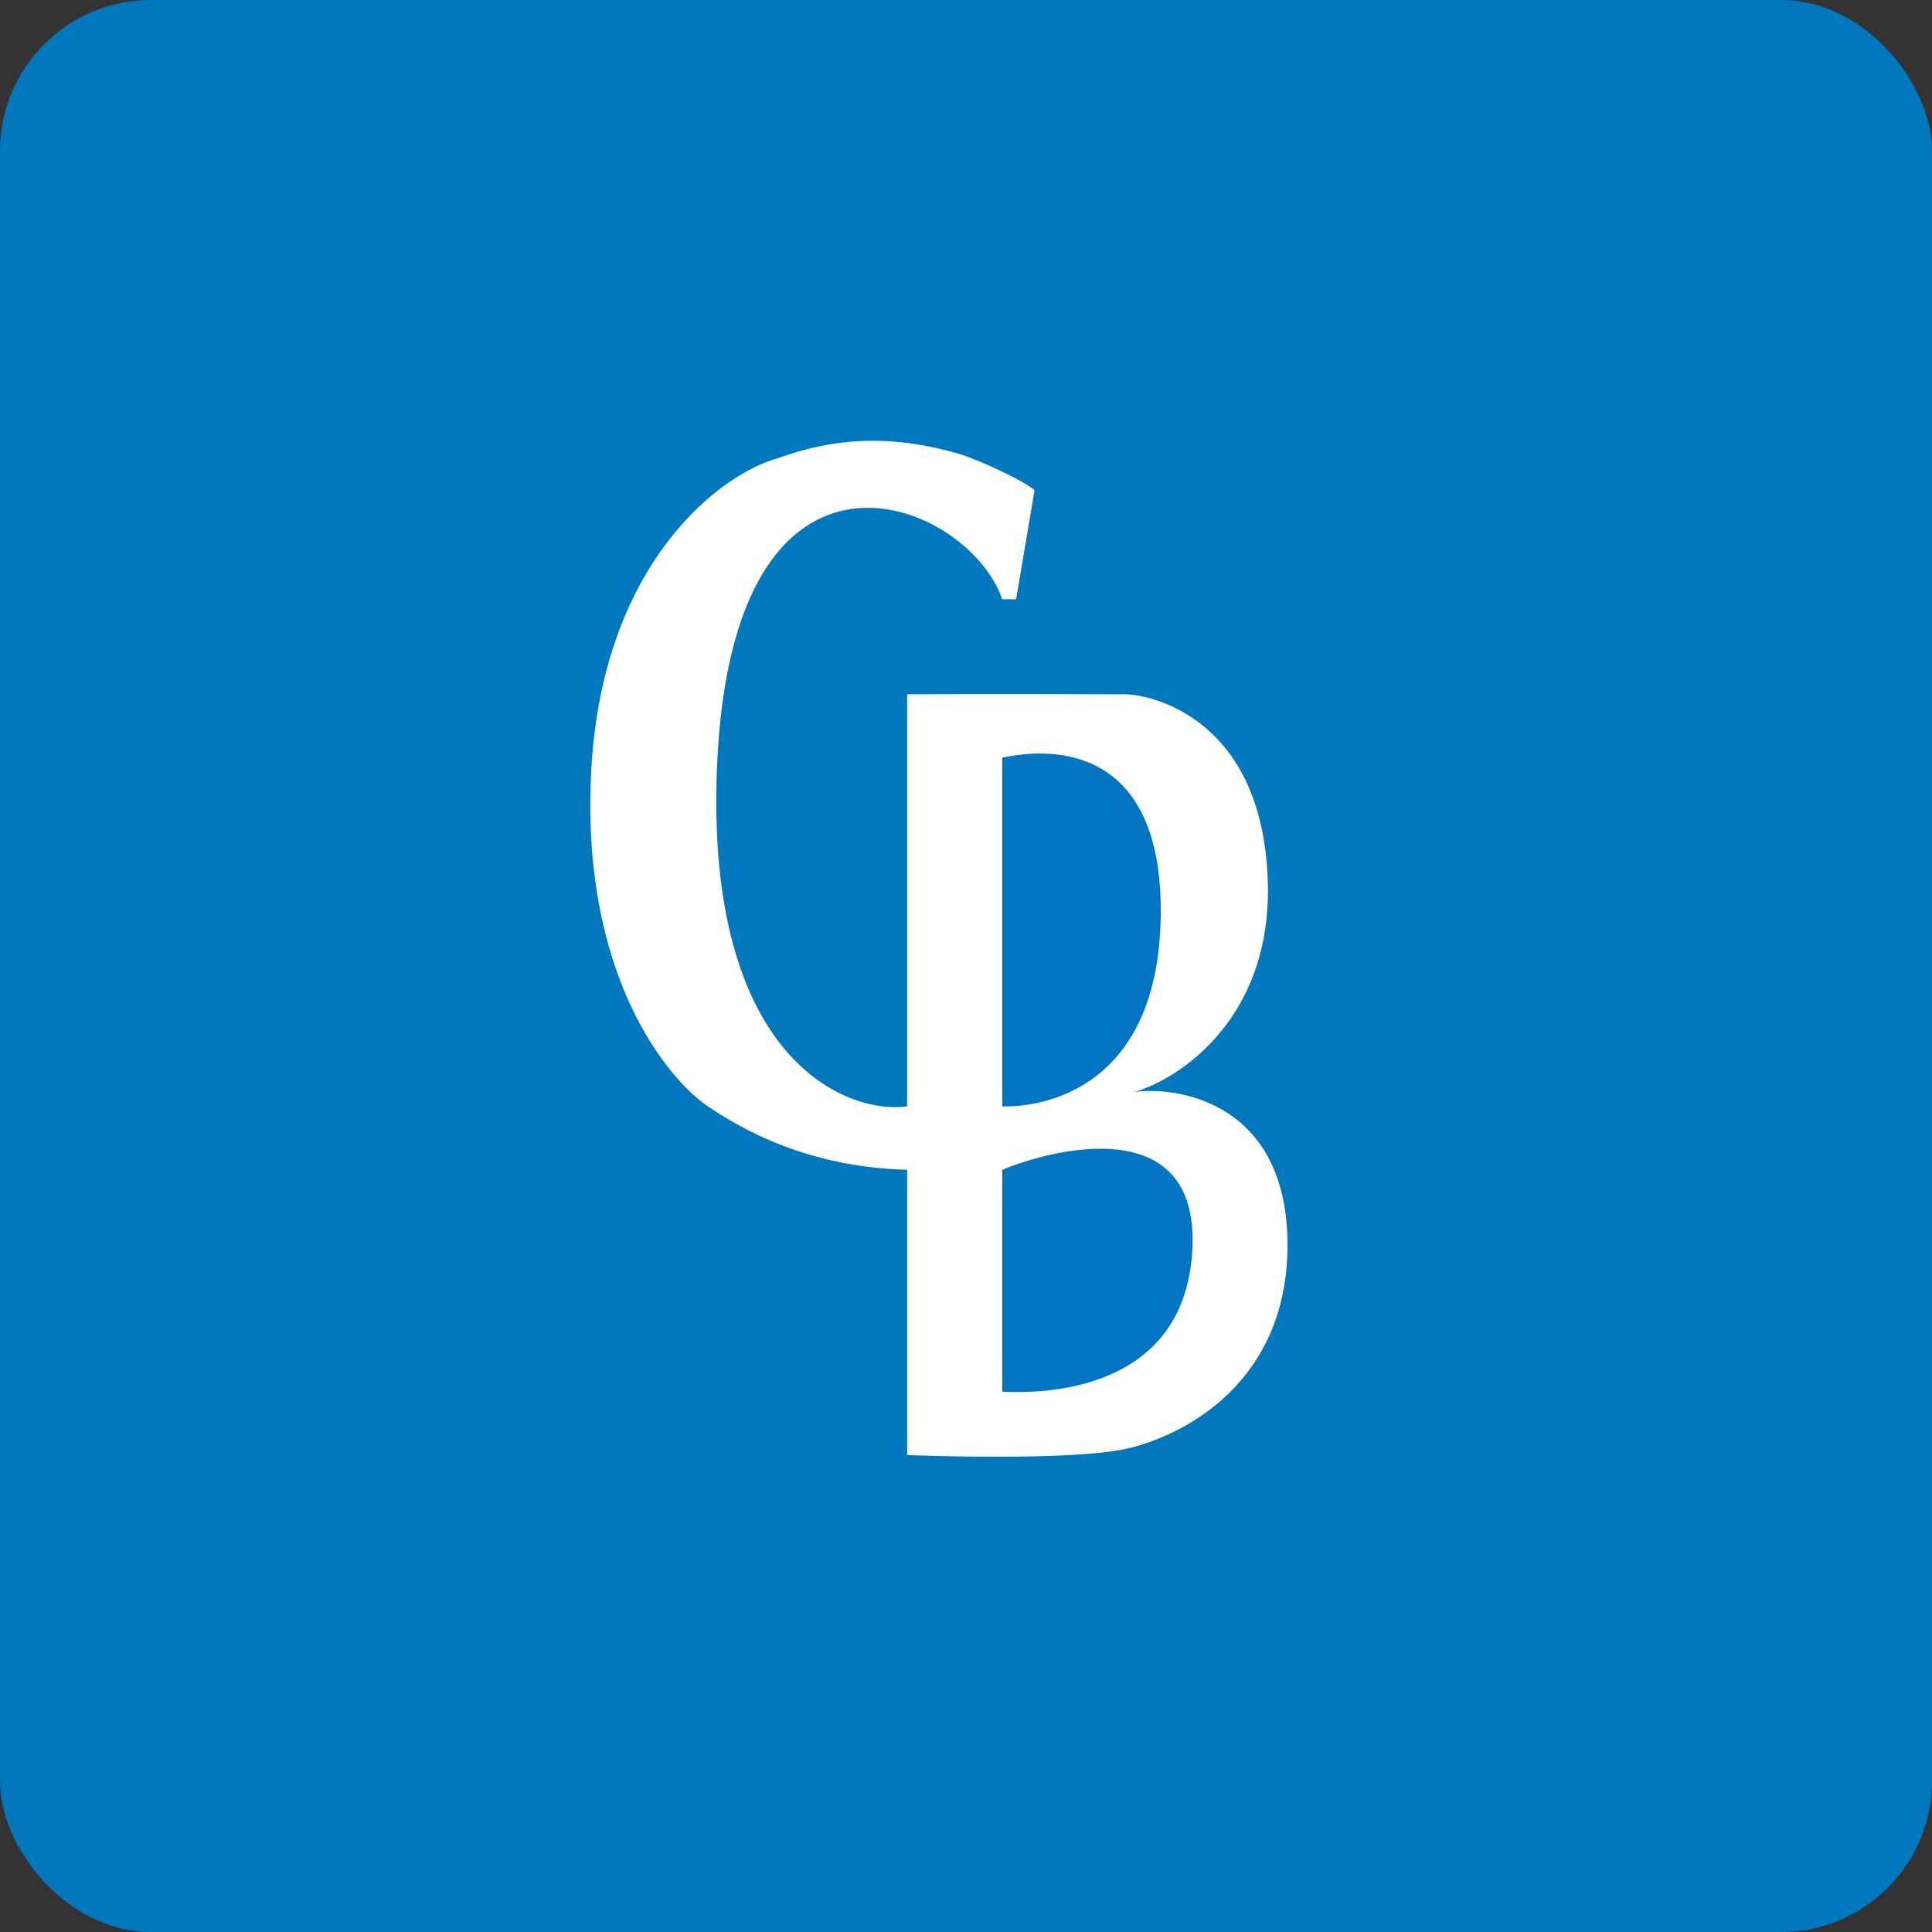 <!-- by FastBull --><svg xmlns="http://www.w3.org/2000/svg" width="64" height="64" viewBox="0 0 64 64"><rect x="0" y="0" width="64" height="64" fill="#333333" stroke="none"/><rect x="0" y="0" width="64" height="64" rx="5" ry="5" fill="#0178be" /><path fill="#0178be" d="M 2.75,2 L 61.55,2 L 61.55,60.80 L 2.75,60.80 L 2.75,2" /><path d="M 31.75,15.03 C 32.35,15.20 33.94,15.93 34.27,16.24 L 33.66,19.85 L 33.20,19.85 C 32.08,16.56 24.24,13.29 23.75,25.44 C 23.36,35.15 28.10,36.93 30.05,36.65 L 30.05,23 C 32.43,22.98 36.83,23 37.28,23 C 38.07,23 41.88,23.76 42,29.31 C 42.09,33.74 39.09,35.73 37.59,36.17 C 39.27,35.97 42.65,36.70 42.65,41.24 C 42.65,45.78 39.25,47.55 37.32,47.99 C 35.40,48.42 30.05,48.20 30.05,48.20 L 30.05,38.75 C 26.72,38.66 24.57,37.40 23.45,36.65 C 22.13,35.76 19.20,32.29 19.59,25.44 C 19.99,18.59 23.90,15.68 25.77,15.18 C 27.85,14.42 29.74,14.45 31.75,15.03 L 31.75,15.03" fill="#fffffd" /><path d="M 38.45,30.35 C 38.53,24.70 34.88,24.73 33.20,25.10 L 33.20,36.65 C 34.62,36.69 38.37,36 38.45,30.35 M 39.50,41.34 C 39.70,36.81 34.87,38.06 33.20,38.75 L 33.20,46.10 C 35.03,46.20 39.30,45.86 39.50,41.34" fill="#0275c2" /></svg>